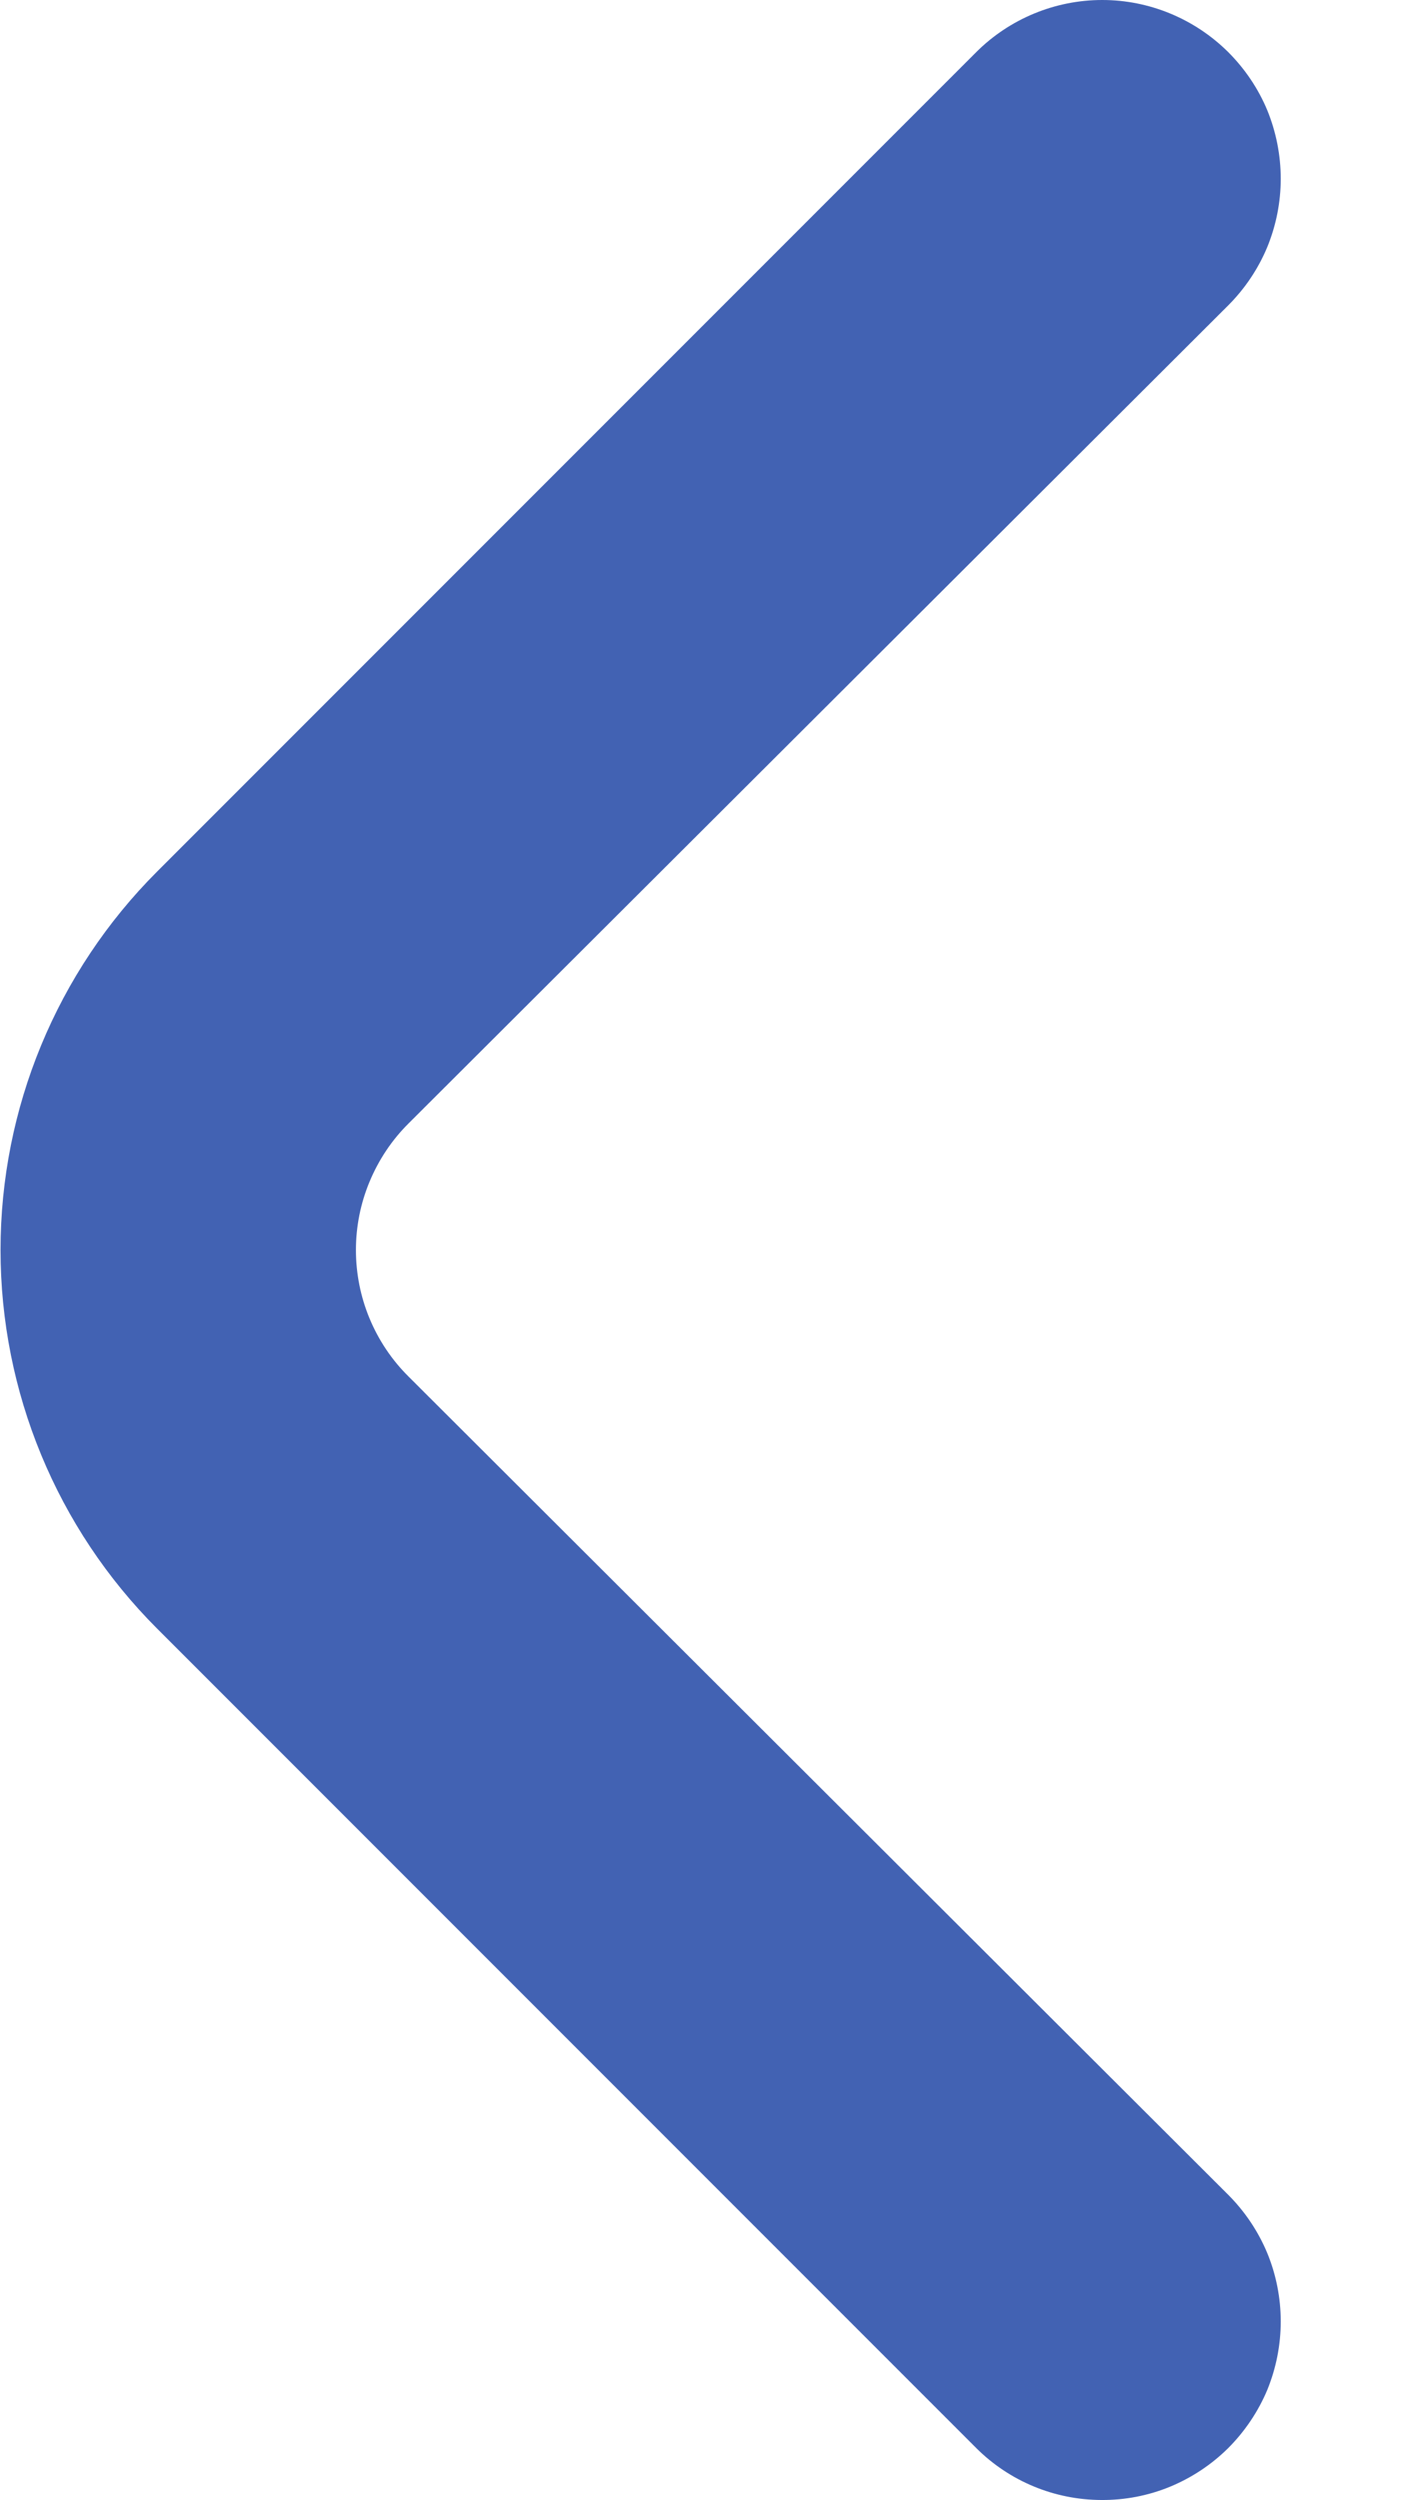 <svg width="8" height="14" viewBox="0 0 8 14" fill="none" xmlns="http://www.w3.org/2000/svg">
<g clip-path="url(#clip0_330_90)">
<path d="M2.29 7.71C2.196 7.617 2.122 7.507 2.071 7.385C2.02 7.263 1.994 7.132 1.994 7C1.994 6.868 2.02 6.738 2.071 6.616C2.122 6.494 2.196 6.383 2.29 6.29L6.88 1.711C6.973 1.618 7.048 1.507 7.099 1.385C7.149 1.263 7.175 1.133 7.175 1.001C7.175 0.869 7.149 0.738 7.099 0.616C7.048 0.494 6.973 0.384 6.88 0.291C6.692 0.105 6.439 0 6.175 0C5.911 0 5.657 0.105 5.47 0.291L0.88 4.881C0.318 5.443 0.003 6.205 0.003 7C0.003 7.795 0.318 8.558 0.88 9.12L5.47 13.71C5.656 13.895 5.907 13.999 6.17 14C6.301 14.001 6.432 13.976 6.554 13.926C6.675 13.876 6.786 13.803 6.88 13.71C6.973 13.617 7.048 13.506 7.099 13.385C7.149 13.263 7.175 13.132 7.175 13C7.175 12.868 7.149 12.737 7.099 12.616C7.048 12.494 6.973 12.383 6.88 12.29L2.29 7.71Z" fill="#4262B3"/>
</g>
<defs>
<clipPath id="clip0_330_90">
<rect width="7.173" height="14" fill="white" transform="matrix(-1 0 0 1 7.176 0)"/>
</clipPath>
</defs>
</svg>

